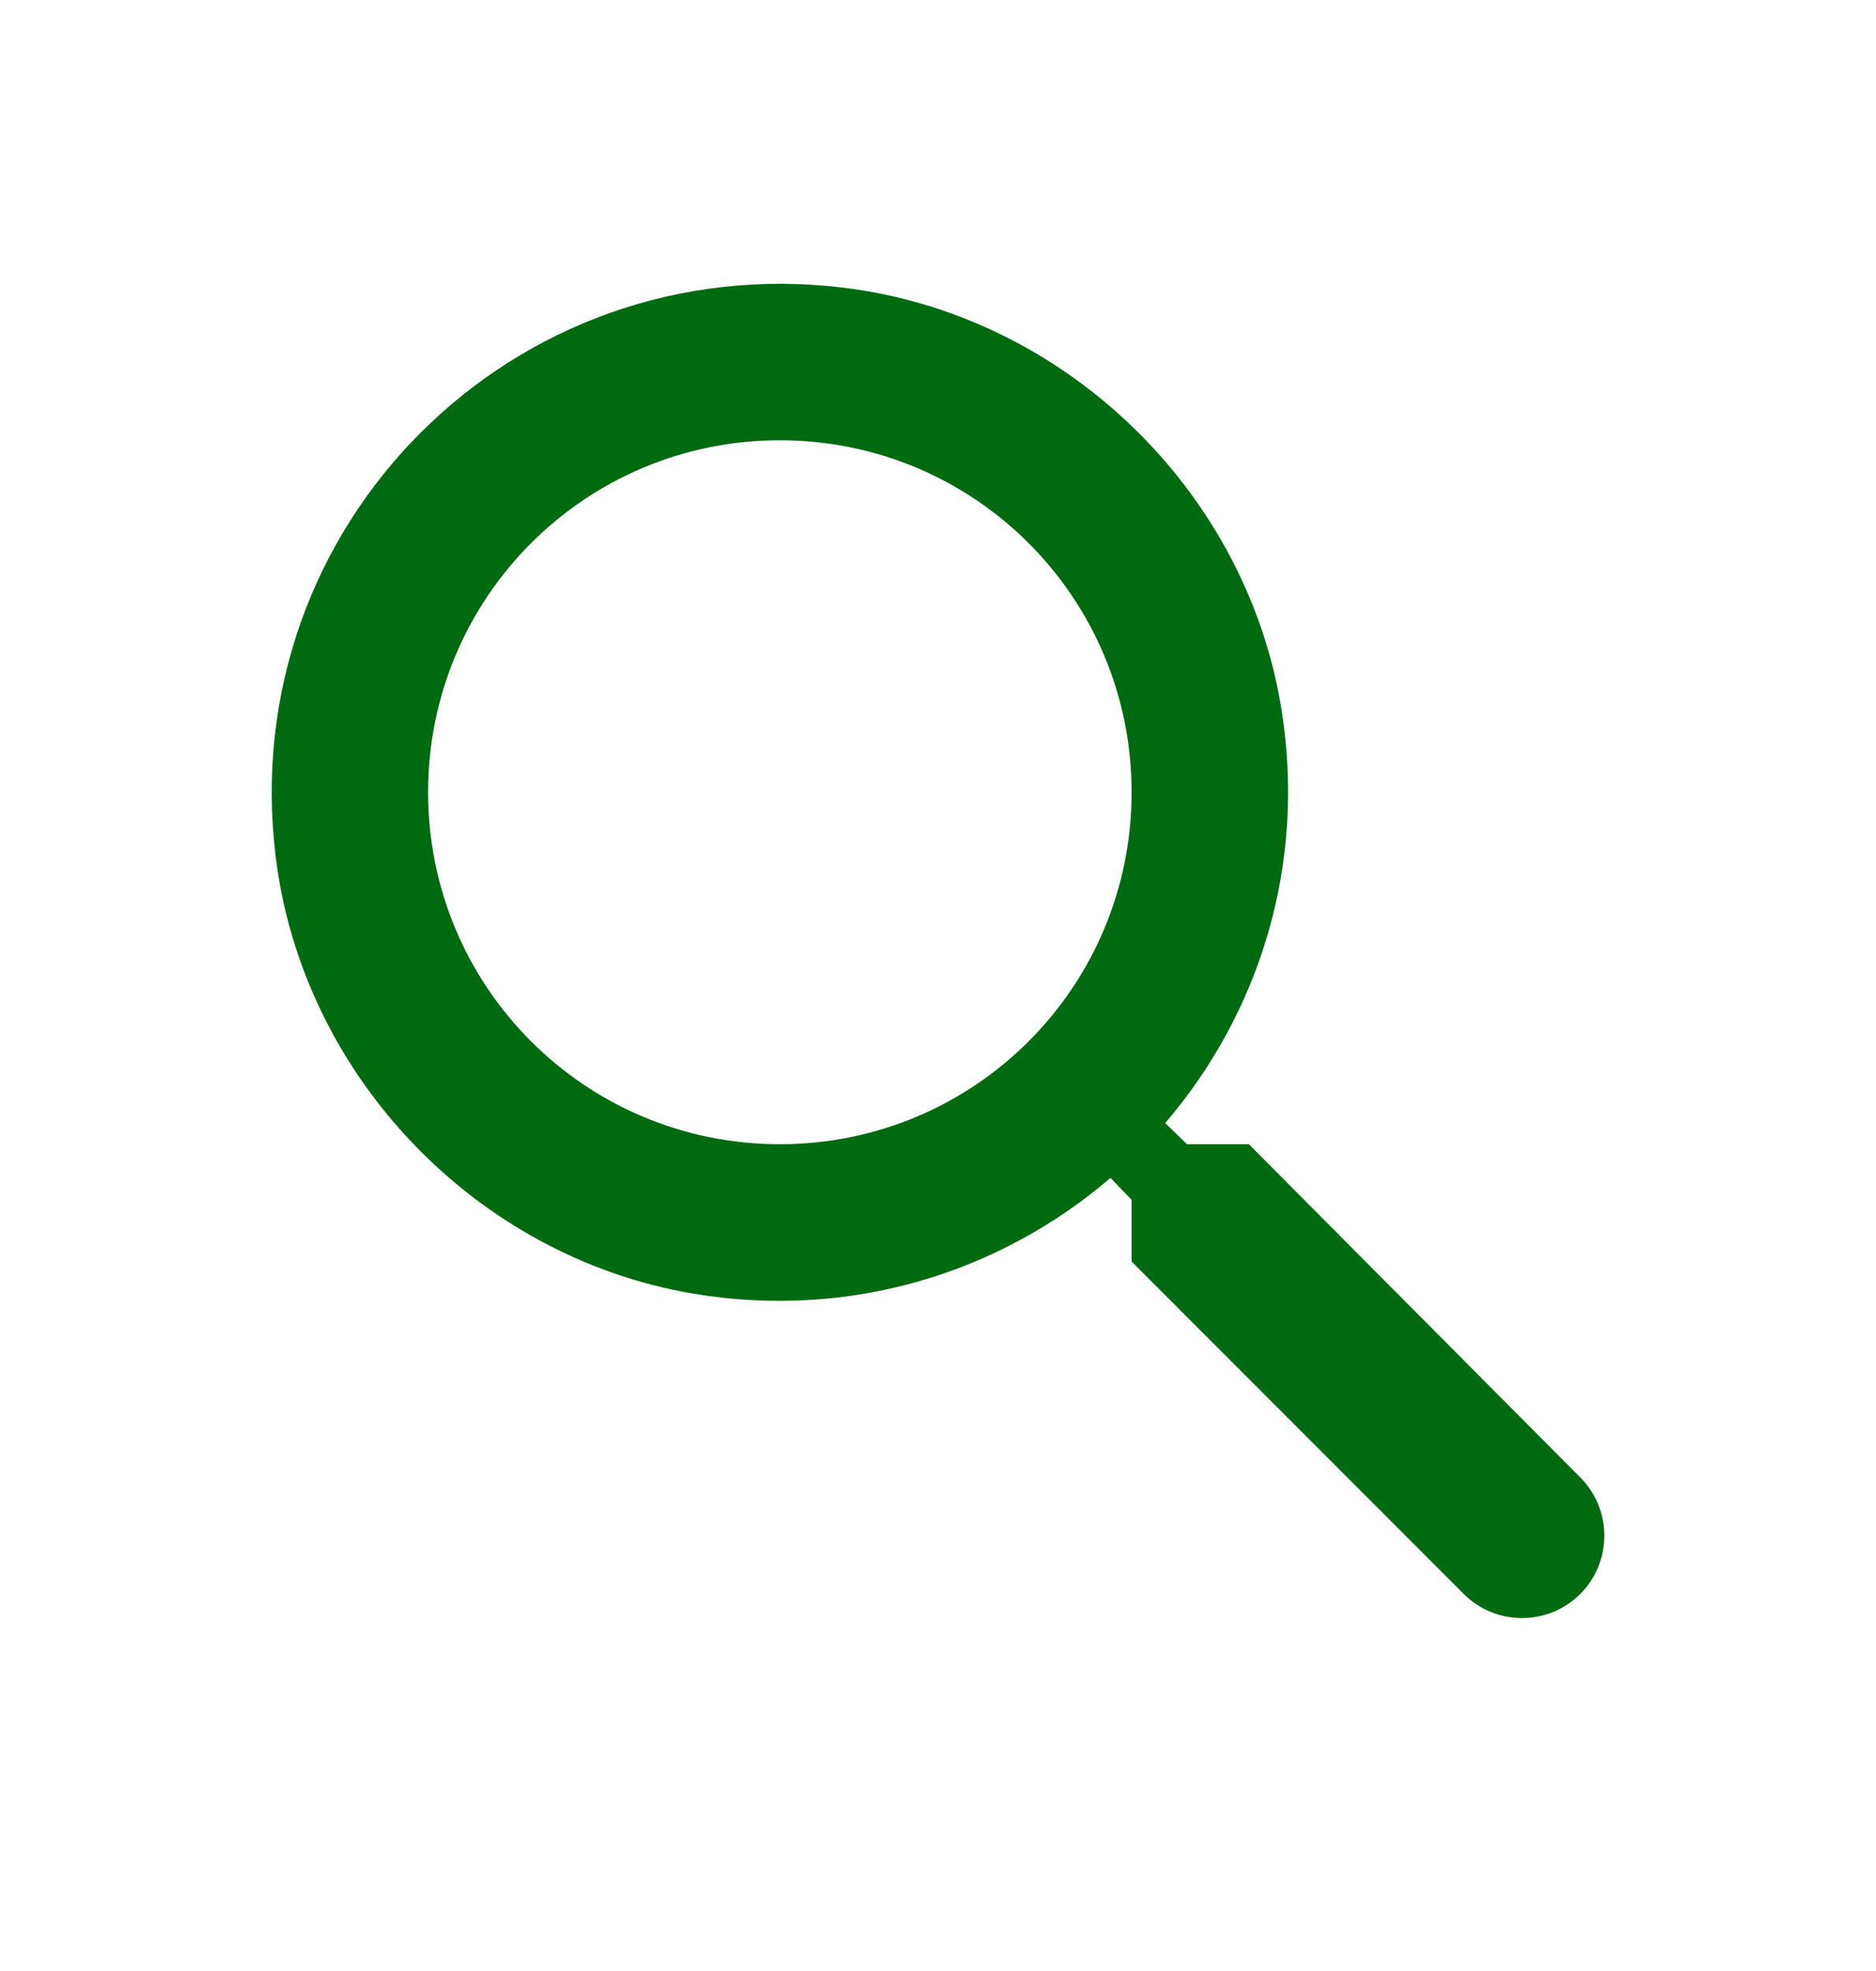 <svg width="20" height="21" viewBox="0 0 20 21" fill="none" xmlns="http://www.w3.org/2000/svg">
<g id="search">
<path id="Vector" d="M13.314 12.191H12.655L12.422 11.966C13.422 10.8 13.939 9.208 13.655 7.516C13.264 5.2 11.33 3.35 8.997 3.066C5.472 2.633 2.505 5.6 2.939 9.125C3.222 11.458 5.072 13.391 7.389 13.783C9.08 14.066 10.672 13.55 11.839 12.55L12.064 12.783V13.441L15.605 16.983C15.947 17.325 16.505 17.325 16.847 16.983C17.189 16.641 17.189 16.083 16.847 15.741L13.314 12.191ZM8.314 12.191C6.239 12.191 4.564 10.516 4.564 8.441C4.564 6.366 6.239 4.691 8.314 4.691C10.389 4.691 12.064 6.366 12.064 8.441C12.064 10.516 10.389 12.191 8.314 12.191Z" fill="#006A11"/>
</g>
</svg>
